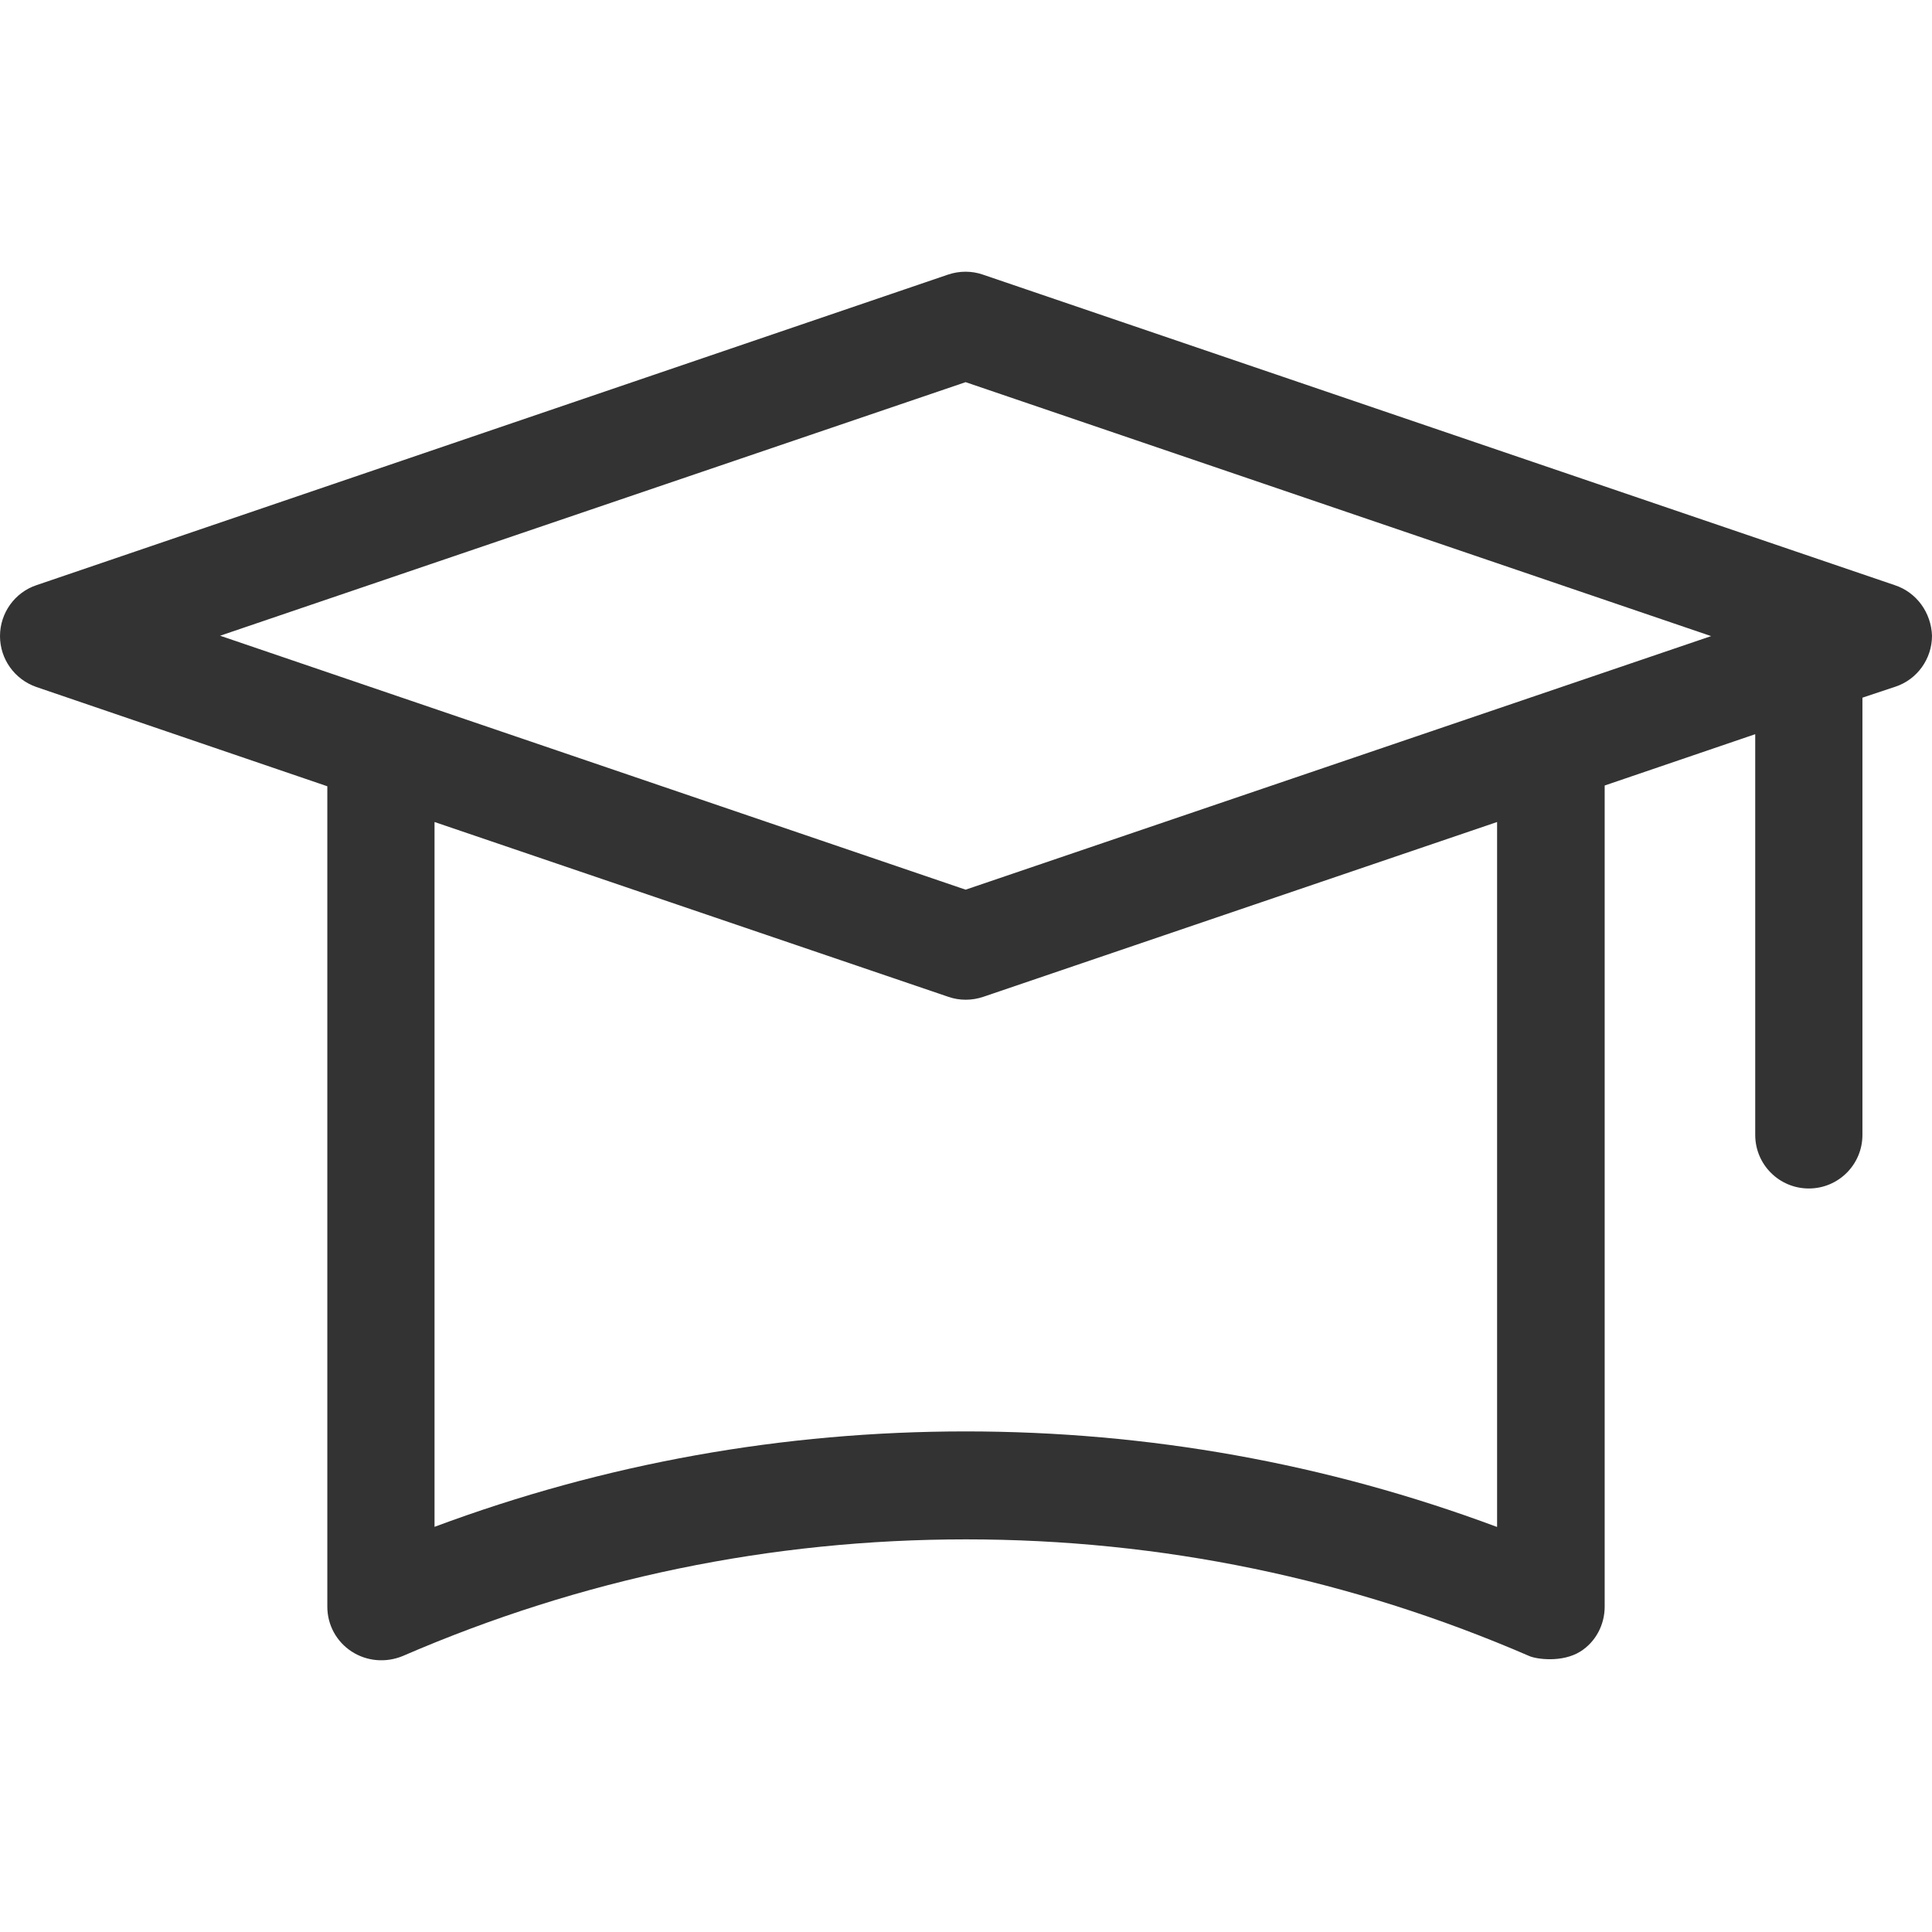 <?xml version="1.0" encoding="iso-8859-1"?>
<!-- Generator: Adobe Illustrator 19.0.0, SVG Export Plug-In . SVG Version: 6.00 Build 0)  -->
<svg fill="#333333" version="1.1" id="Layer_1" xmlns="http://www.w3.org/2000/svg" xmlns:xlink="http://www.w3.org/1999/xlink" x="0px" y="0px"
	 viewBox="0 0 508.2 508.2" style="enable-background:new 0 0 508.2 508.2;" xml:space="preserve">
<g>
	<g>
		<path d="M498.4,153.923l-239.9-81.7c-2.9-1-6.1-1-9.1,0l-239.8,81.7c-5.7,1.9-9.6,7.3-9.6,13.4c0,6,3.8,11.4,9.6,13.4l76.5,26.1
			v215.8c0,4.8,2.4,9.2,6.4,11.8s9,3,13.4,1.2c47.1-20.4,96.9-30.7,148.2-30.7c51.3,0,101.1,10.3,148.2,30.7
			c1.8,0.8,8.6,1.8,13.4-1.2c4-2.5,6.4-7,6.4-11.8v-216l39.6-13.5v105.4c0,7.8,6.3,14.1,14.1,14.1s14.1-6.3,14.1-14.1v-115l8.7-2.9
			c5.7-1.9,9.6-7.3,9.6-13.4C508,161.223,504.2,155.823,498.4,153.923z M393.8,401.623h-0.1c-44.8-16.7-91.7-25.1-139.7-25.1
			s-94.9,8.4-139.7,25.1v-185.4l135.2,46c2.9,1,6.1,1,9.1,0l135.2-46V401.623z M254,234.023l-196.1-66.8l196.1-66.7l196.1,66.8
			L254,234.023z"/>
	</g>
</g>
<g>
</g>
<g>
</g>
<g>
</g>
<g>
</g>
<g>
</g>
<g>
</g>
<g>
</g>
<g>
</g>
<g>
</g>
<g>
</g>
<g>
</g>
<g>
</g>
<g>
</g>
<g>
</g>
<g>
</g>
</svg>
